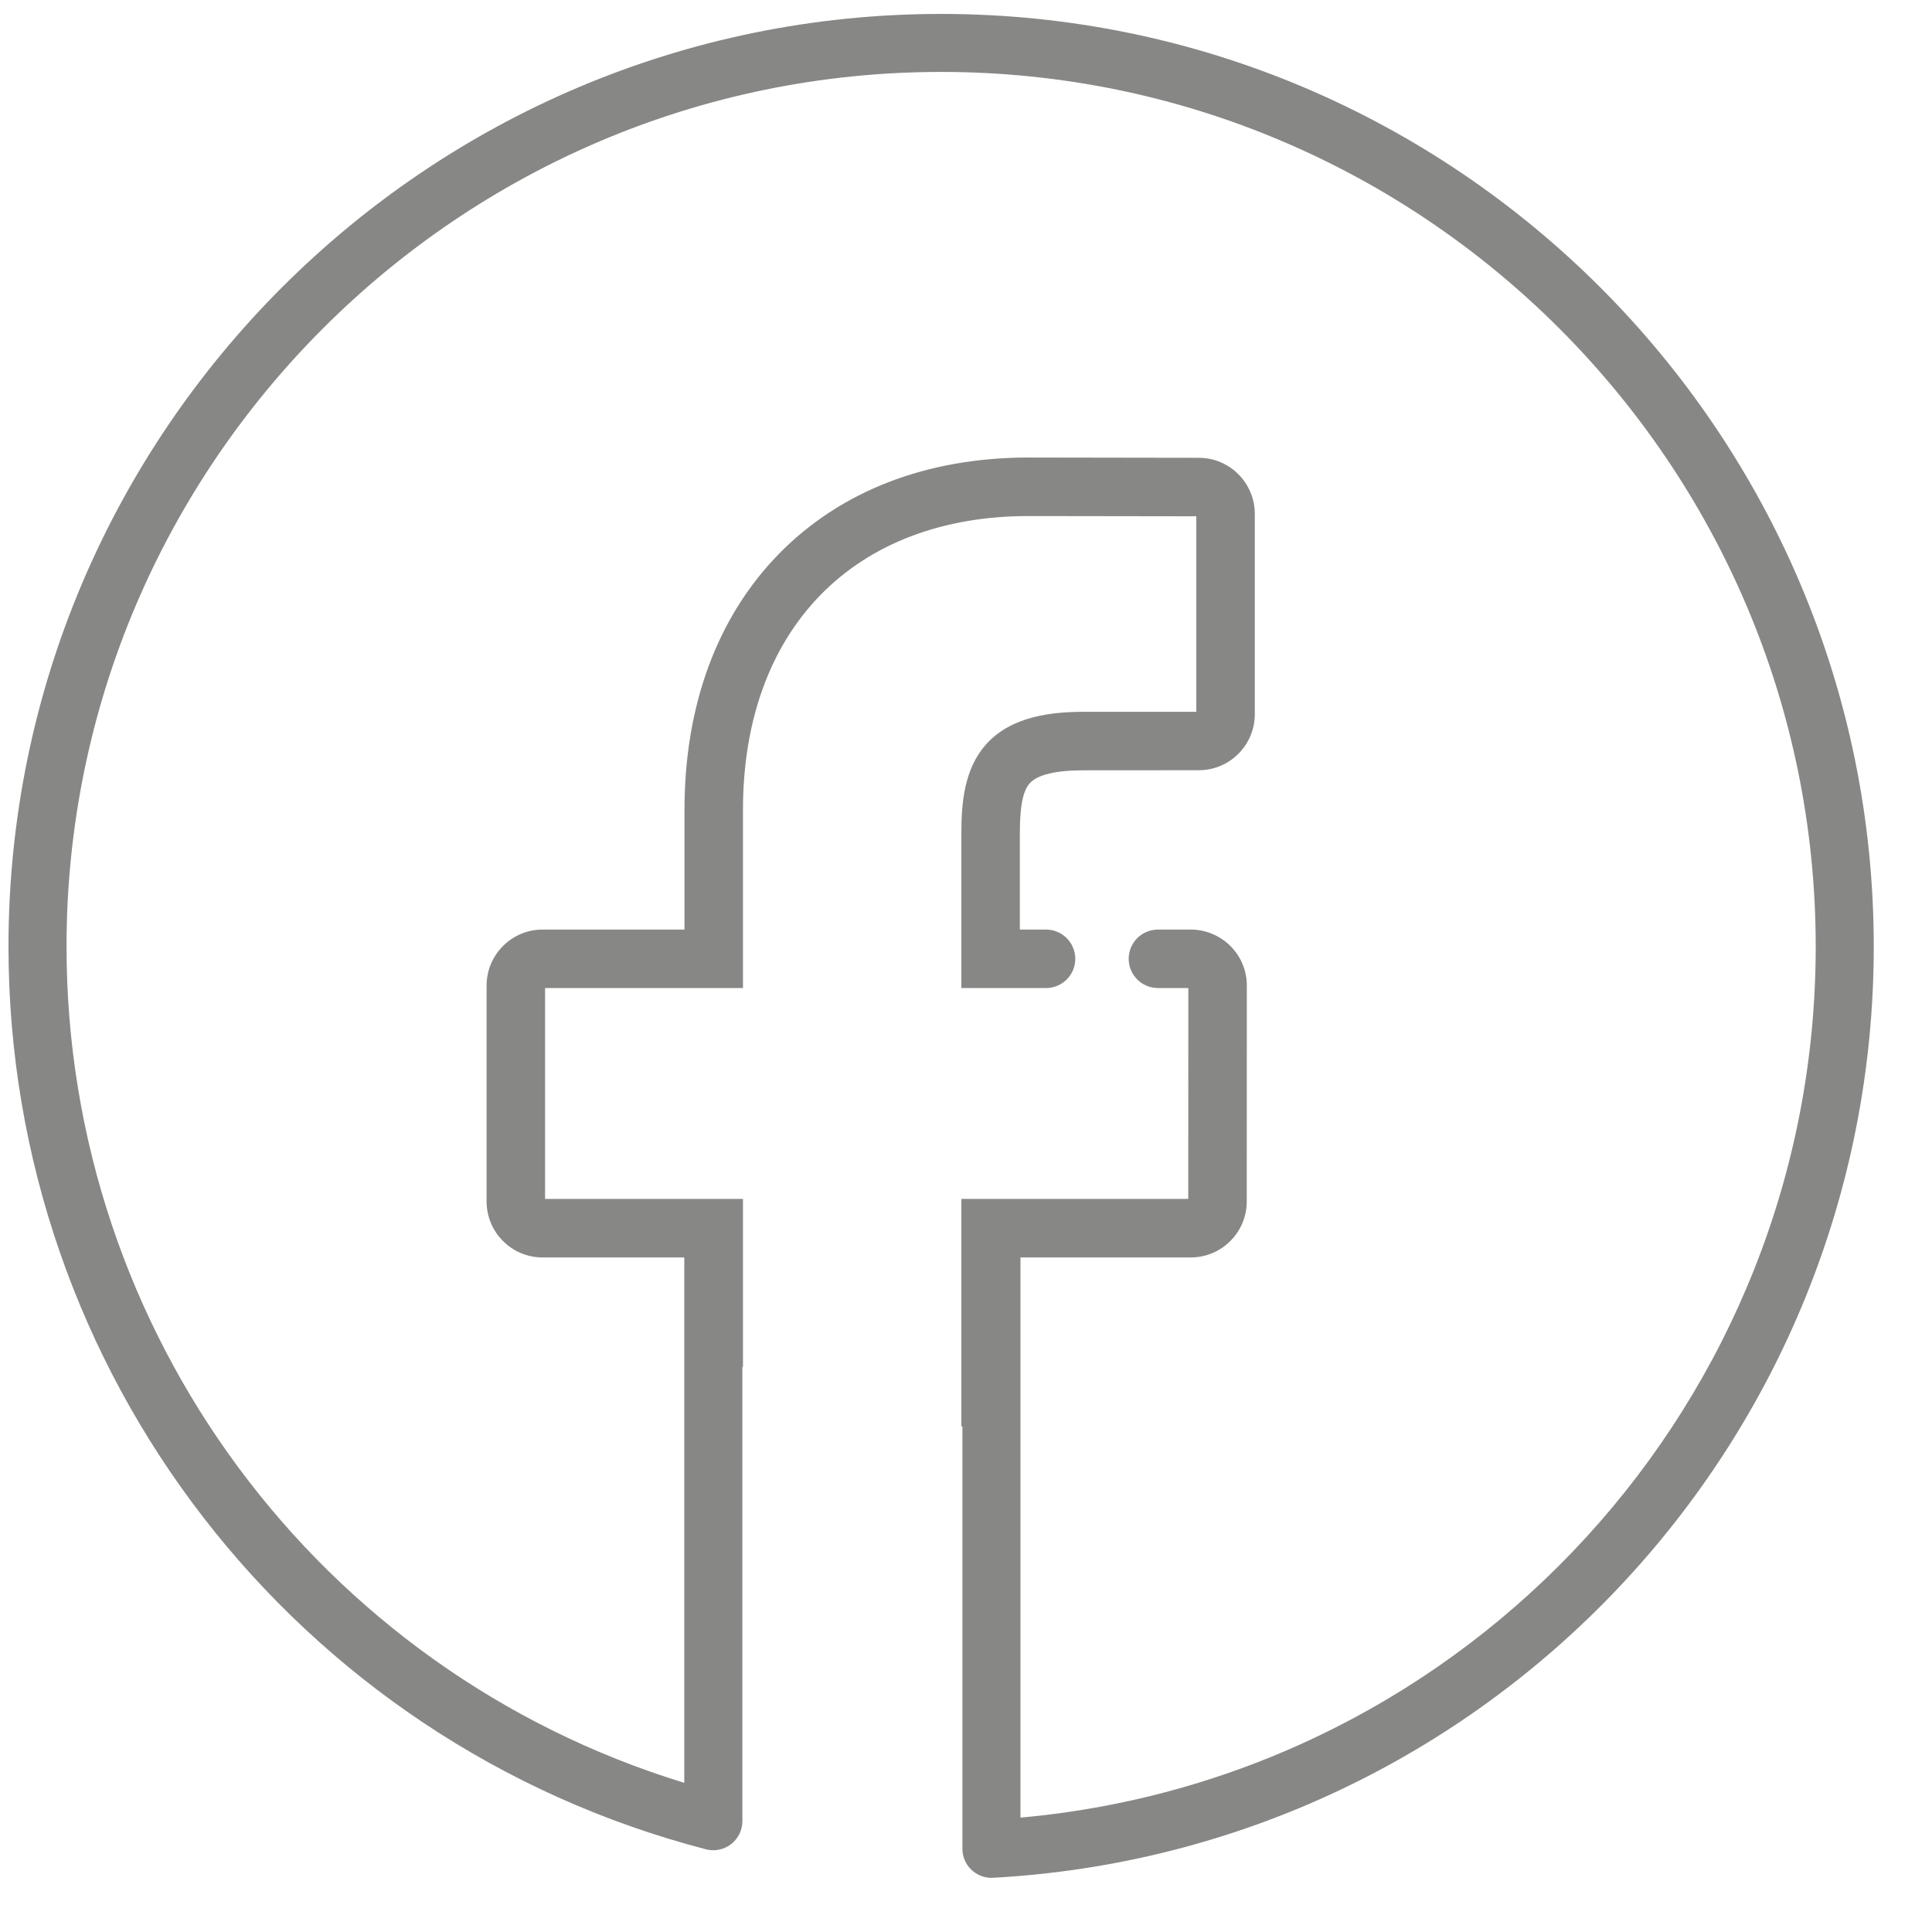 <?xml version="1.0" encoding="UTF-8"?>
<svg width="48px" height="48px" viewBox="0 0 48 48" version="1.1" xmlns="http://www.w3.org/2000/svg" xmlns:xlink="http://www.w3.org/1999/xlink">
    <title>AF_facebook-icn</title>
    <g id="Symbols" stroke="none" stroke-width="1" fill="none" fill-rule="evenodd">
        <g id="DTP---Footer-1" transform="translate(-727, -39)" fill="#878786">
            <g id="Social-icons" transform="translate(529, 38)">
                <g id="AF_facebook-icn" transform="translate(198.211, 1.346)">
                    <path d="M23.171,0 C10.394,0 2.27373675e-13,10.395 2.27373675e-13,23.171 C2.27373675e-13,33.727 7.126,42.949 17.33,45.6 C17.546,45.656 17.776,45.607 17.952,45.472 C18.129,45.335 18.233,45.125 18.233,44.901 L18.233,33.604 L18.248,33.624 L18.248,29.441 L13.331,29.441 L13.331,24.202 L18.248,24.202 L18.248,19.774 C18.248,17.575 18.913,15.73 20.171,14.439 C21.424,13.154 23.213,12.475 25.343,12.475 L29.511,12.481 L29.511,17.338 L26.724,17.339 C25.984,17.339 24.927,17.423 24.281,18.155 C23.746,18.762 23.674,19.599 23.674,20.339 L23.674,24.202 L25.426,24.202 L25.777,24.202 C26.179,24.202 26.504,23.876 26.504,23.476 C26.504,23.074 26.179,22.749 25.777,22.749 L25.127,22.749 L25.127,20.339 C25.127,19.685 25.202,19.308 25.37,19.117 C25.561,18.901 26.016,18.792 26.724,18.792 L29.573,18.79 C30.34,18.79 30.964,18.166 30.964,17.398 L30.964,12.42 C30.964,11.654 30.341,11.029 29.575,11.028 L25.344,11.021 C22.812,11.021 20.664,11.853 19.13,13.426 C17.603,14.993 16.795,17.188 16.795,19.774 L16.795,22.749 L13.269,22.749 C12.502,22.749 11.878,23.374 11.878,24.141 L11.878,29.503 C11.878,30.271 12.502,30.895 13.269,30.895 L16.79,30.895 L16.79,43.948 C7.707,41.168 1.442,32.755 1.442,23.171 C1.442,11.189 11.19,1.441 23.171,1.441 C35.152,1.441 44.9,11.189 44.9,23.171 C44.9,34.449 36.282,43.812 25.142,44.812 L25.142,30.895 L29.373,30.895 C30.14,30.895 30.764,30.271 30.764,29.504 L30.766,24.141 C30.766,23.771 30.622,23.421 30.359,23.158 C30.1,22.898 29.741,22.749 29.374,22.749 L29.253,22.749 L29.242,22.749 L28.558,22.749 L28.547,22.749 L28.526,22.749 L28.526,22.75 C28.14,22.767 27.831,23.085 27.831,23.476 C27.831,23.866 28.14,24.184 28.526,24.2 L28.526,24.202 L29.313,24.202 L29.311,29.441 L23.674,29.441 L23.674,35.107 L23.7,35.08 L23.7,45.587 C23.7,45.785 23.781,45.975 23.925,46.11 C24.06,46.237 24.237,46.308 24.421,46.308 C24.434,46.308 24.447,46.308 24.461,46.307 C36.731,45.633 46.342,35.47 46.342,23.171 C46.342,10.395 35.948,0 23.171,0" id="Fill-27"></path>
                </g>
            </g>
        </g>
    </g>
</svg>